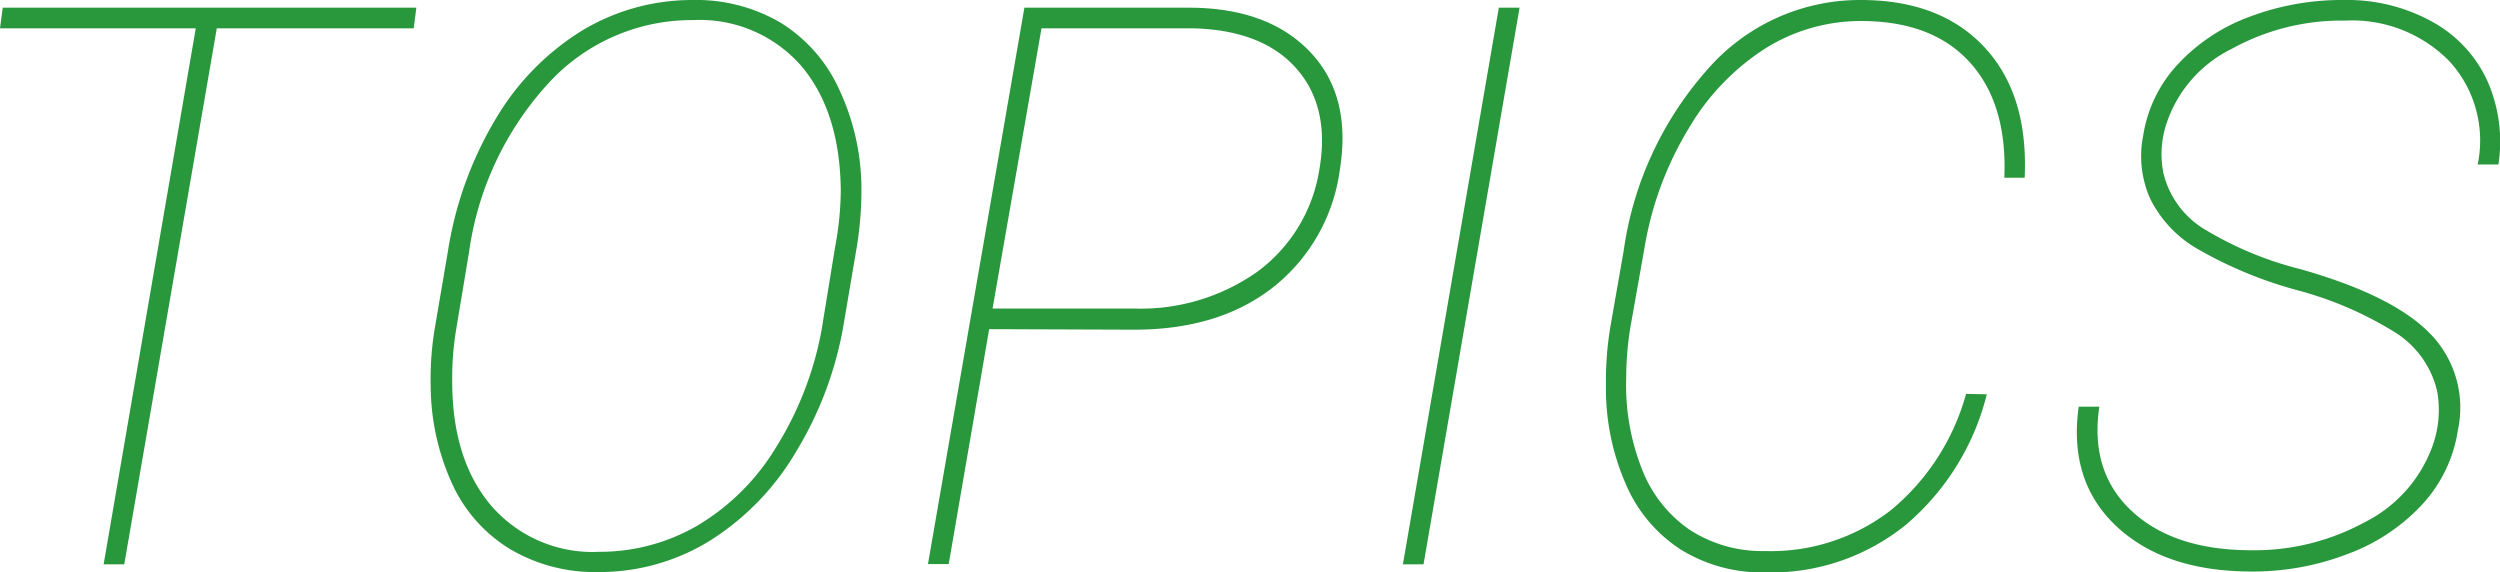 <svg xmlns="http://www.w3.org/2000/svg" viewBox="0 0 191.55 43.83"><defs><style>.cls-1{fill:#29973c;}</style></defs><g id="レイヤー_2" data-name="レイヤー 2"><g id="contents"><path class="cls-1" d="M31.7,2.17H16.61L9.52,43.24H7.94L15,2.17H0L.21.59H31.9Z"/><path class="cls-1" d="M45.82,43.83a12.77,12.77,0,0,1-6.69-1.73,11.36,11.36,0,0,1-4.47-5A18.23,18.23,0,0,1,33,29.62a23.61,23.61,0,0,1,.32-4.51l1-5.86A28.21,28.21,0,0,1,38,9.08a19.7,19.7,0,0,1,6.65-6.77A16.36,16.36,0,0,1,53.09,0a12.77,12.77,0,0,1,6.72,1.74,11.67,11.67,0,0,1,4.47,5.07A18,18,0,0,1,66,14.18a26.82,26.82,0,0,1-.35,4.72l-1,5.89A27.63,27.63,0,0,1,61,34.6a20,20,0,0,1-6.61,6.83A16.11,16.11,0,0,1,45.82,43.83Zm18.6-29.27Q64.35,8.5,61.35,5a10.33,10.33,0,0,0-8.26-3.46A14.88,14.88,0,0,0,41.94,6.47a24,24,0,0,0-6,12.84l-1,6a22.61,22.61,0,0,0-.29,3.93q0,6,3,9.52a10.26,10.26,0,0,0,8.26,3.52,14.9,14.9,0,0,0,7.51-2,17.45,17.45,0,0,0,6-5.94,25.72,25.72,0,0,0,3.53-9.06L64,18.84A23.81,23.81,0,0,0,64.42,14.56Z"/><path class="cls-1" d="M75.79,25.22l-3.1,18H71.1L78.49.59h12.8Q97.23.65,100.4,4t2.26,9A13.78,13.78,0,0,1,97.56,22q-4.16,3.27-10.69,3.26Zm.26-1.58H86.89a15.48,15.48,0,0,0,9.39-2.78,12,12,0,0,0,4.79-7.76c.59-3.27,0-5.88-1.75-7.86s-4.43-3-8-3.07H79.8Z"/><path class="cls-1" d="M109.07,43.24h-1.58L114.84.59h1.59Z"/><path class="cls-1" d="M152.23,30.21a19.18,19.18,0,0,1-6.2,10,16.43,16.43,0,0,1-10.77,3.65,11.88,11.88,0,0,1-6.49-1.76,11.19,11.19,0,0,1-4.24-5.1,18.15,18.15,0,0,1-1.48-7.47,24.93,24.93,0,0,1,.35-4.57l1-5.71a26.44,26.44,0,0,1,6.35-13.84A15.48,15.48,0,0,1,142.56,0q6.12,0,9.49,3.62t3.08,10h-1.56q.24-5.65-2.63-8.83t-8.35-3.18a13.79,13.79,0,0,0-7.25,2.05,18.16,18.16,0,0,0-5.91,6.11A25.71,25.71,0,0,0,126,19l-1.09,6.13A24.39,24.39,0,0,0,124.6,29a17.43,17.43,0,0,0,1.19,6.9,10,10,0,0,0,3.67,4.69,10.18,10.18,0,0,0,5.77,1.63,15,15,0,0,0,9.7-3.17,17.62,17.62,0,0,0,5.71-8.87Z"/><path class="cls-1" d="M186.74,30a7.28,7.28,0,0,0-3.08-4.44,27.56,27.56,0,0,0-7.7-3.34A32.05,32.05,0,0,1,168.25,19a9.12,9.12,0,0,1-3.5-3.77,8,8,0,0,1-.54-4.83,10.29,10.29,0,0,1,2.67-5.49,14.16,14.16,0,0,1,5.55-3.65A20,20,0,0,1,179.62,0a13.43,13.43,0,0,1,6.69,1.64,9.85,9.85,0,0,1,4.25,4.51,11.5,11.5,0,0,1,.87,6.45h-1.59a9,9,0,0,0-2.16-7.9,10.43,10.43,0,0,0-8-3.12A17.37,17.37,0,0,0,171,3.74a9.82,9.82,0,0,0-5,5.72,7.34,7.34,0,0,0-.23,3.84A6.92,6.92,0,0,0,169,17.62a26.71,26.71,0,0,0,7.25,3c4.76,1.35,8.09,3,10,5a8.1,8.1,0,0,1,2.08,7.3,10.76,10.76,0,0,1-2.71,5.7,14.74,14.74,0,0,1-5.7,3.81,20.23,20.23,0,0,1-7.38,1.36q-6.67,0-10.37-3.46t-2.9-9.17h1.58q-.74,5,2.49,8t9.17,3a17.62,17.62,0,0,0,8.64-2.13,10.55,10.55,0,0,0,5.16-5.67A8.16,8.16,0,0,0,186.74,30Z"/></g></g></svg>